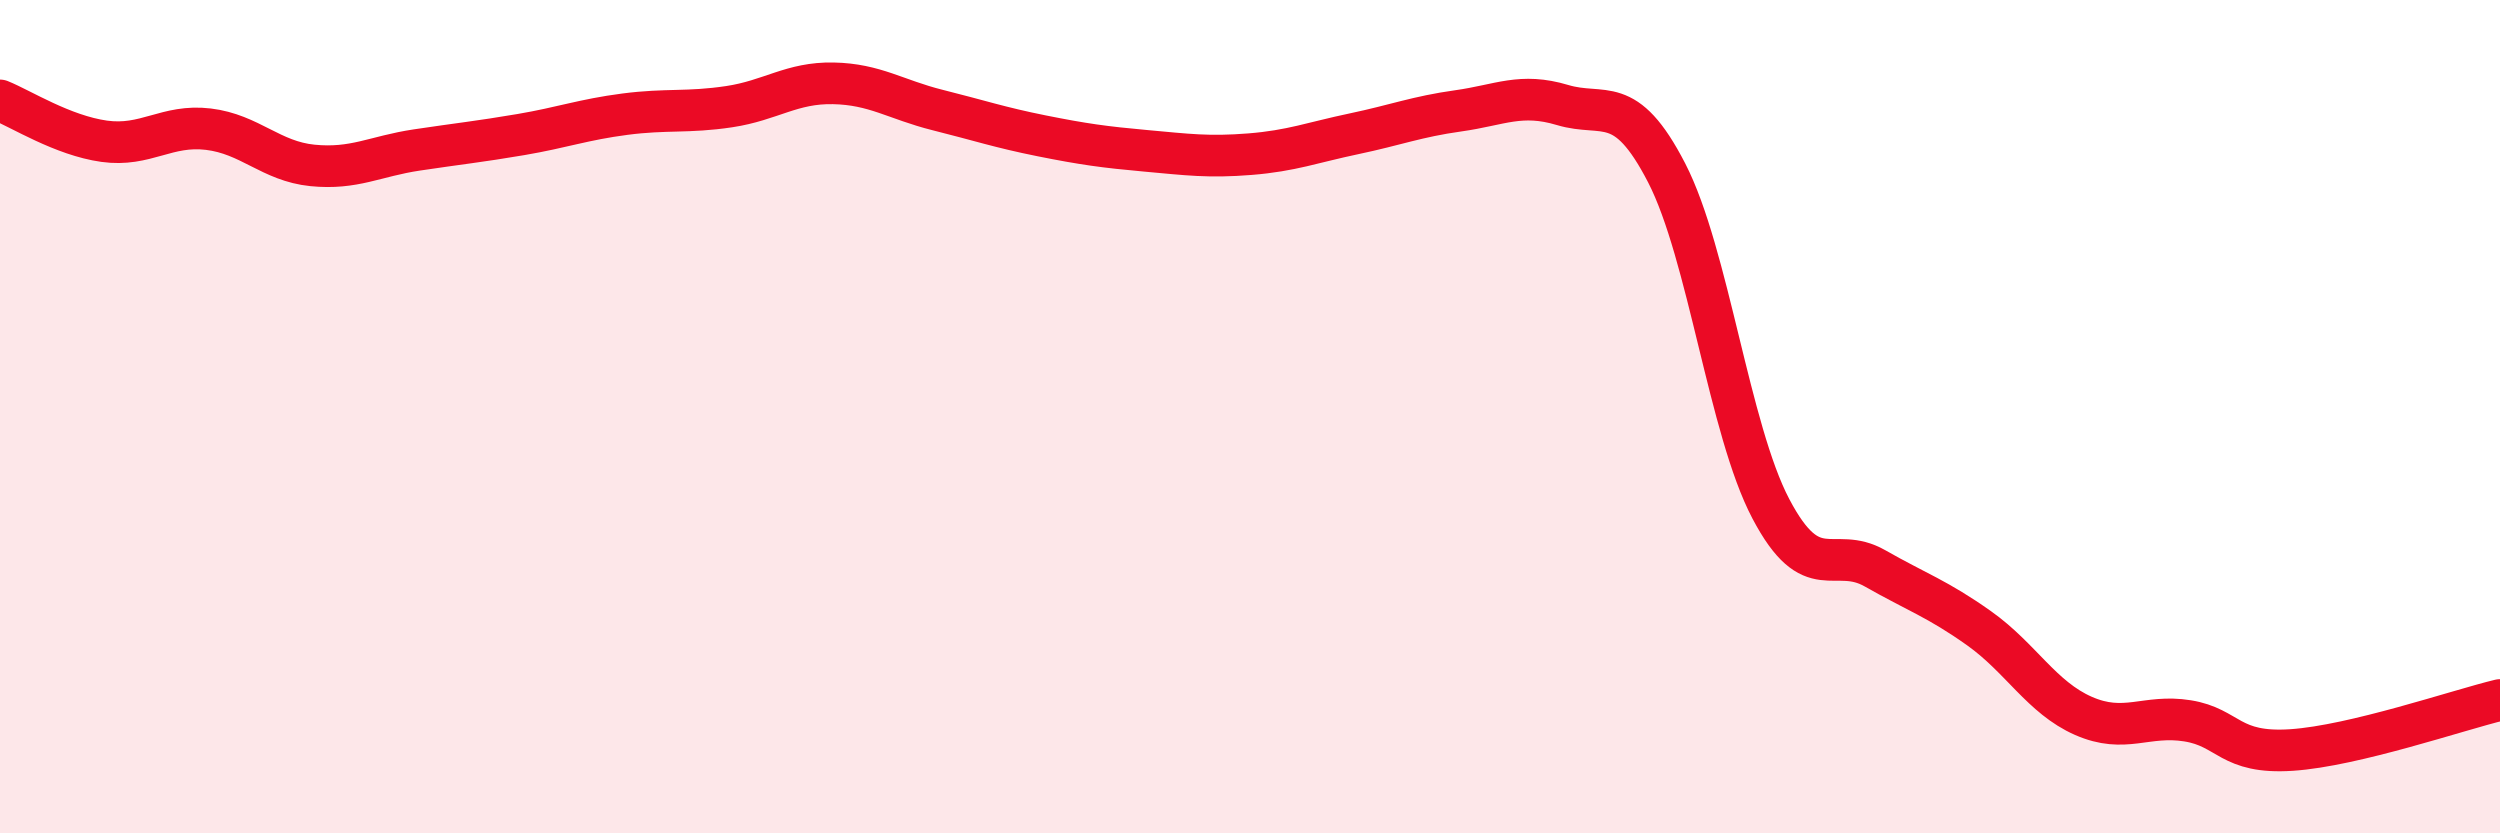 
    <svg width="60" height="20" viewBox="0 0 60 20" xmlns="http://www.w3.org/2000/svg">
      <path
        d="M 0,2.41 C 0.5,2.61 1.5,3.25 2.5,3.39 C 3.5,3.53 4,2.98 5,3.1 C 6,3.22 6.5,3.87 7.5,3.97 C 8.5,4.07 9,3.75 10,3.6 C 11,3.45 11.5,3.4 12.5,3.23 C 13.5,3.06 14,2.87 15,2.74 C 16,2.61 16.5,2.71 17.5,2.56 C 18.5,2.41 19,1.98 20,2 C 21,2.02 21.5,2.39 22.5,2.64 C 23.5,2.89 24,3.06 25,3.26 C 26,3.46 26.5,3.53 27.5,3.62 C 28.5,3.71 29,3.78 30,3.7 C 31,3.62 31.5,3.42 32.5,3.21 C 33.5,3 34,2.8 35,2.66 C 36,2.52 36.5,2.22 37.5,2.52 C 38.5,2.82 39,2.21 40,4.15 C 41,6.09 41.5,10.31 42.5,12.21 C 43.5,14.11 44,13.07 45,13.64 C 46,14.21 46.5,14.37 47.5,15.08 C 48.5,15.79 49,16.74 50,17.18 C 51,17.62 51.5,17.14 52.5,17.3 C 53.5,17.46 53.5,18.1 55,18 C 56.5,17.9 59,17.04 60,16.8L60 20L0 20Z"
        fill="#EB0A25"
        opacity="0.1"
        stroke-linecap="round"
        stroke-linejoin="round"
      />
      <path
        d="M 0,2.41 C 0.5,2.61 1.5,3.25 2.5,3.39 C 3.5,3.53 4,2.98 5,3.1 C 6,3.22 6.5,3.87 7.5,3.97 C 8.5,4.07 9,3.75 10,3.6 C 11,3.45 11.5,3.4 12.5,3.23 C 13.5,3.06 14,2.87 15,2.74 C 16,2.61 16.5,2.71 17.5,2.56 C 18.5,2.41 19,1.98 20,2 C 21,2.02 21.5,2.39 22.5,2.64 C 23.5,2.89 24,3.06 25,3.26 C 26,3.46 26.5,3.53 27.5,3.62 C 28.5,3.71 29,3.78 30,3.7 C 31,3.62 31.5,3.42 32.5,3.21 C 33.5,3 34,2.8 35,2.66 C 36,2.52 36.5,2.22 37.5,2.52 C 38.5,2.82 39,2.21 40,4.15 C 41,6.09 41.5,10.31 42.5,12.21 C 43.5,14.11 44,13.07 45,13.64 C 46,14.21 46.5,14.37 47.5,15.08 C 48.5,15.79 49,16.74 50,17.18 C 51,17.62 51.5,17.14 52.5,17.3 C 53.5,17.46 53.5,18.1 55,18 C 56.5,17.9 59,17.04 60,16.8"
        stroke="#EB0A25"
        stroke-width="1"
        fill="none"
        stroke-linecap="round"
        stroke-linejoin="round"
      />
    </svg>
  